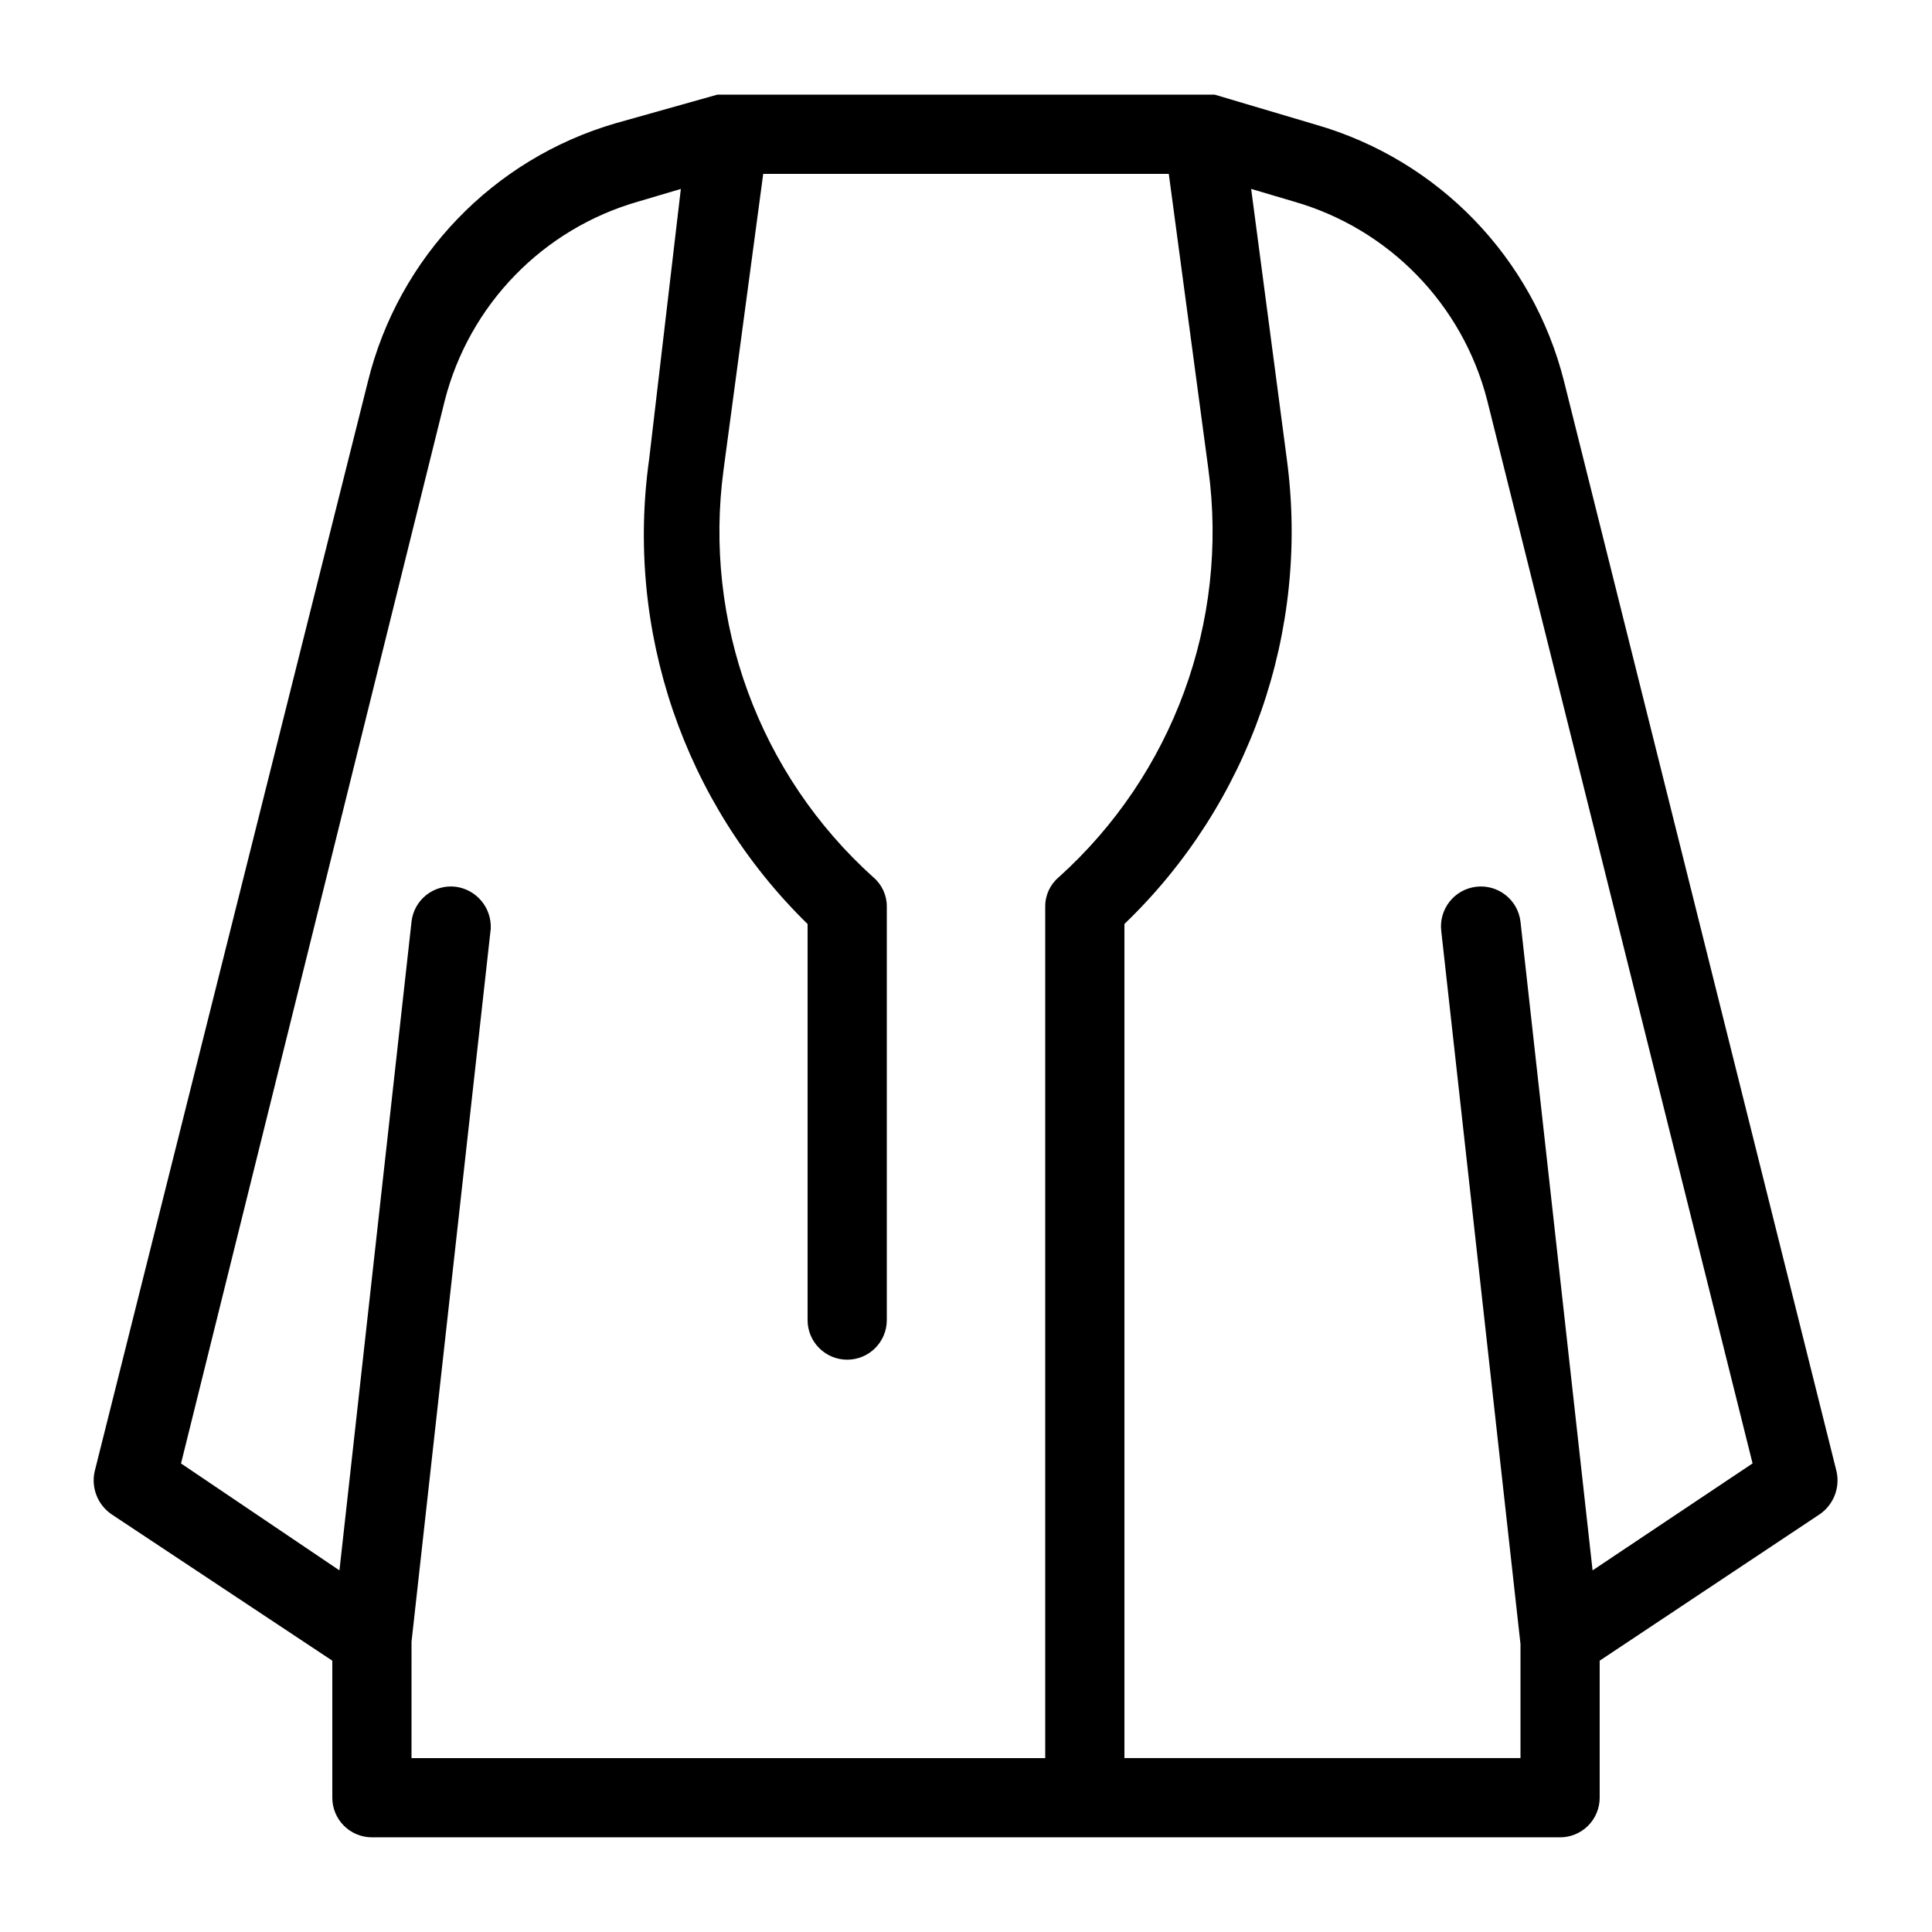 <?xml version="1.0" encoding="UTF-8"?>
<!-- Uploaded to: SVG Repo, www.svgrepo.com, Generator: SVG Repo Mixer Tools -->
<svg fill="#000000" width="800px" height="800px" version="1.1" viewBox="144 144 512 512" xmlns="http://www.w3.org/2000/svg">
 <path d="m558.49 245.08c-8.238-32.75-33.262-58.652-65.703-68.016l-26.871-7.977h-131.83l-26.871 7.559h0.004c-32.555 9.438-57.598 35.523-65.707 68.434l-72.422 288.85c-0.969 4.32 0.773 8.801 4.41 11.332l58.566 38.836v36.316c0 2.785 1.105 5.453 3.074 7.422s4.637 3.074 7.422 3.074h314.88-0.004c2.785 0 5.453-1.105 7.422-3.074s3.074-4.637 3.074-7.422v-36.316l58.359-38.836c3.633-2.531 5.375-7.012 4.41-11.332zm-305.43 333.98 20.992-188.93c0.27-5.543-3.742-10.371-9.238-11.125-2.785-0.355-5.602 0.422-7.809 2.156-2.211 1.738-3.633 4.285-3.945 7.078l-19.102 171.93-41.984-28.34 69.902-281.71c6.512-25.406 26.004-45.461 51.219-52.688l11.336-3.359-8.395 71.582c-6.394 45.414 9.191 91.16 41.984 123.22v104.96c0 5.797 4.699 10.496 10.496 10.496s10.496-4.699 10.496-10.496v-109.58c0.02-2.988-1.285-5.836-3.57-7.766-30.285-27.262-45.137-67.73-39.676-108.11l10.496-78.301h107.48l10.496 78.301c5.465 40.379-9.391 80.848-39.676 108.11-2.281 1.93-3.59 4.777-3.566 7.766v225.66h-167.94zm312.99-18.895-19.105-171.93c-0.695-5.797-5.957-9.93-11.754-9.234-5.797 0.695-9.934 5.957-9.238 11.754l20.992 188.93v30.227h-104.96v-221.05c33.172-31.859 49.16-77.637 43.031-123.22l-9.445-71.582 11.336 3.359c25.215 7.227 44.707 27.281 51.219 52.688l70.324 281.71z"/>
</svg>